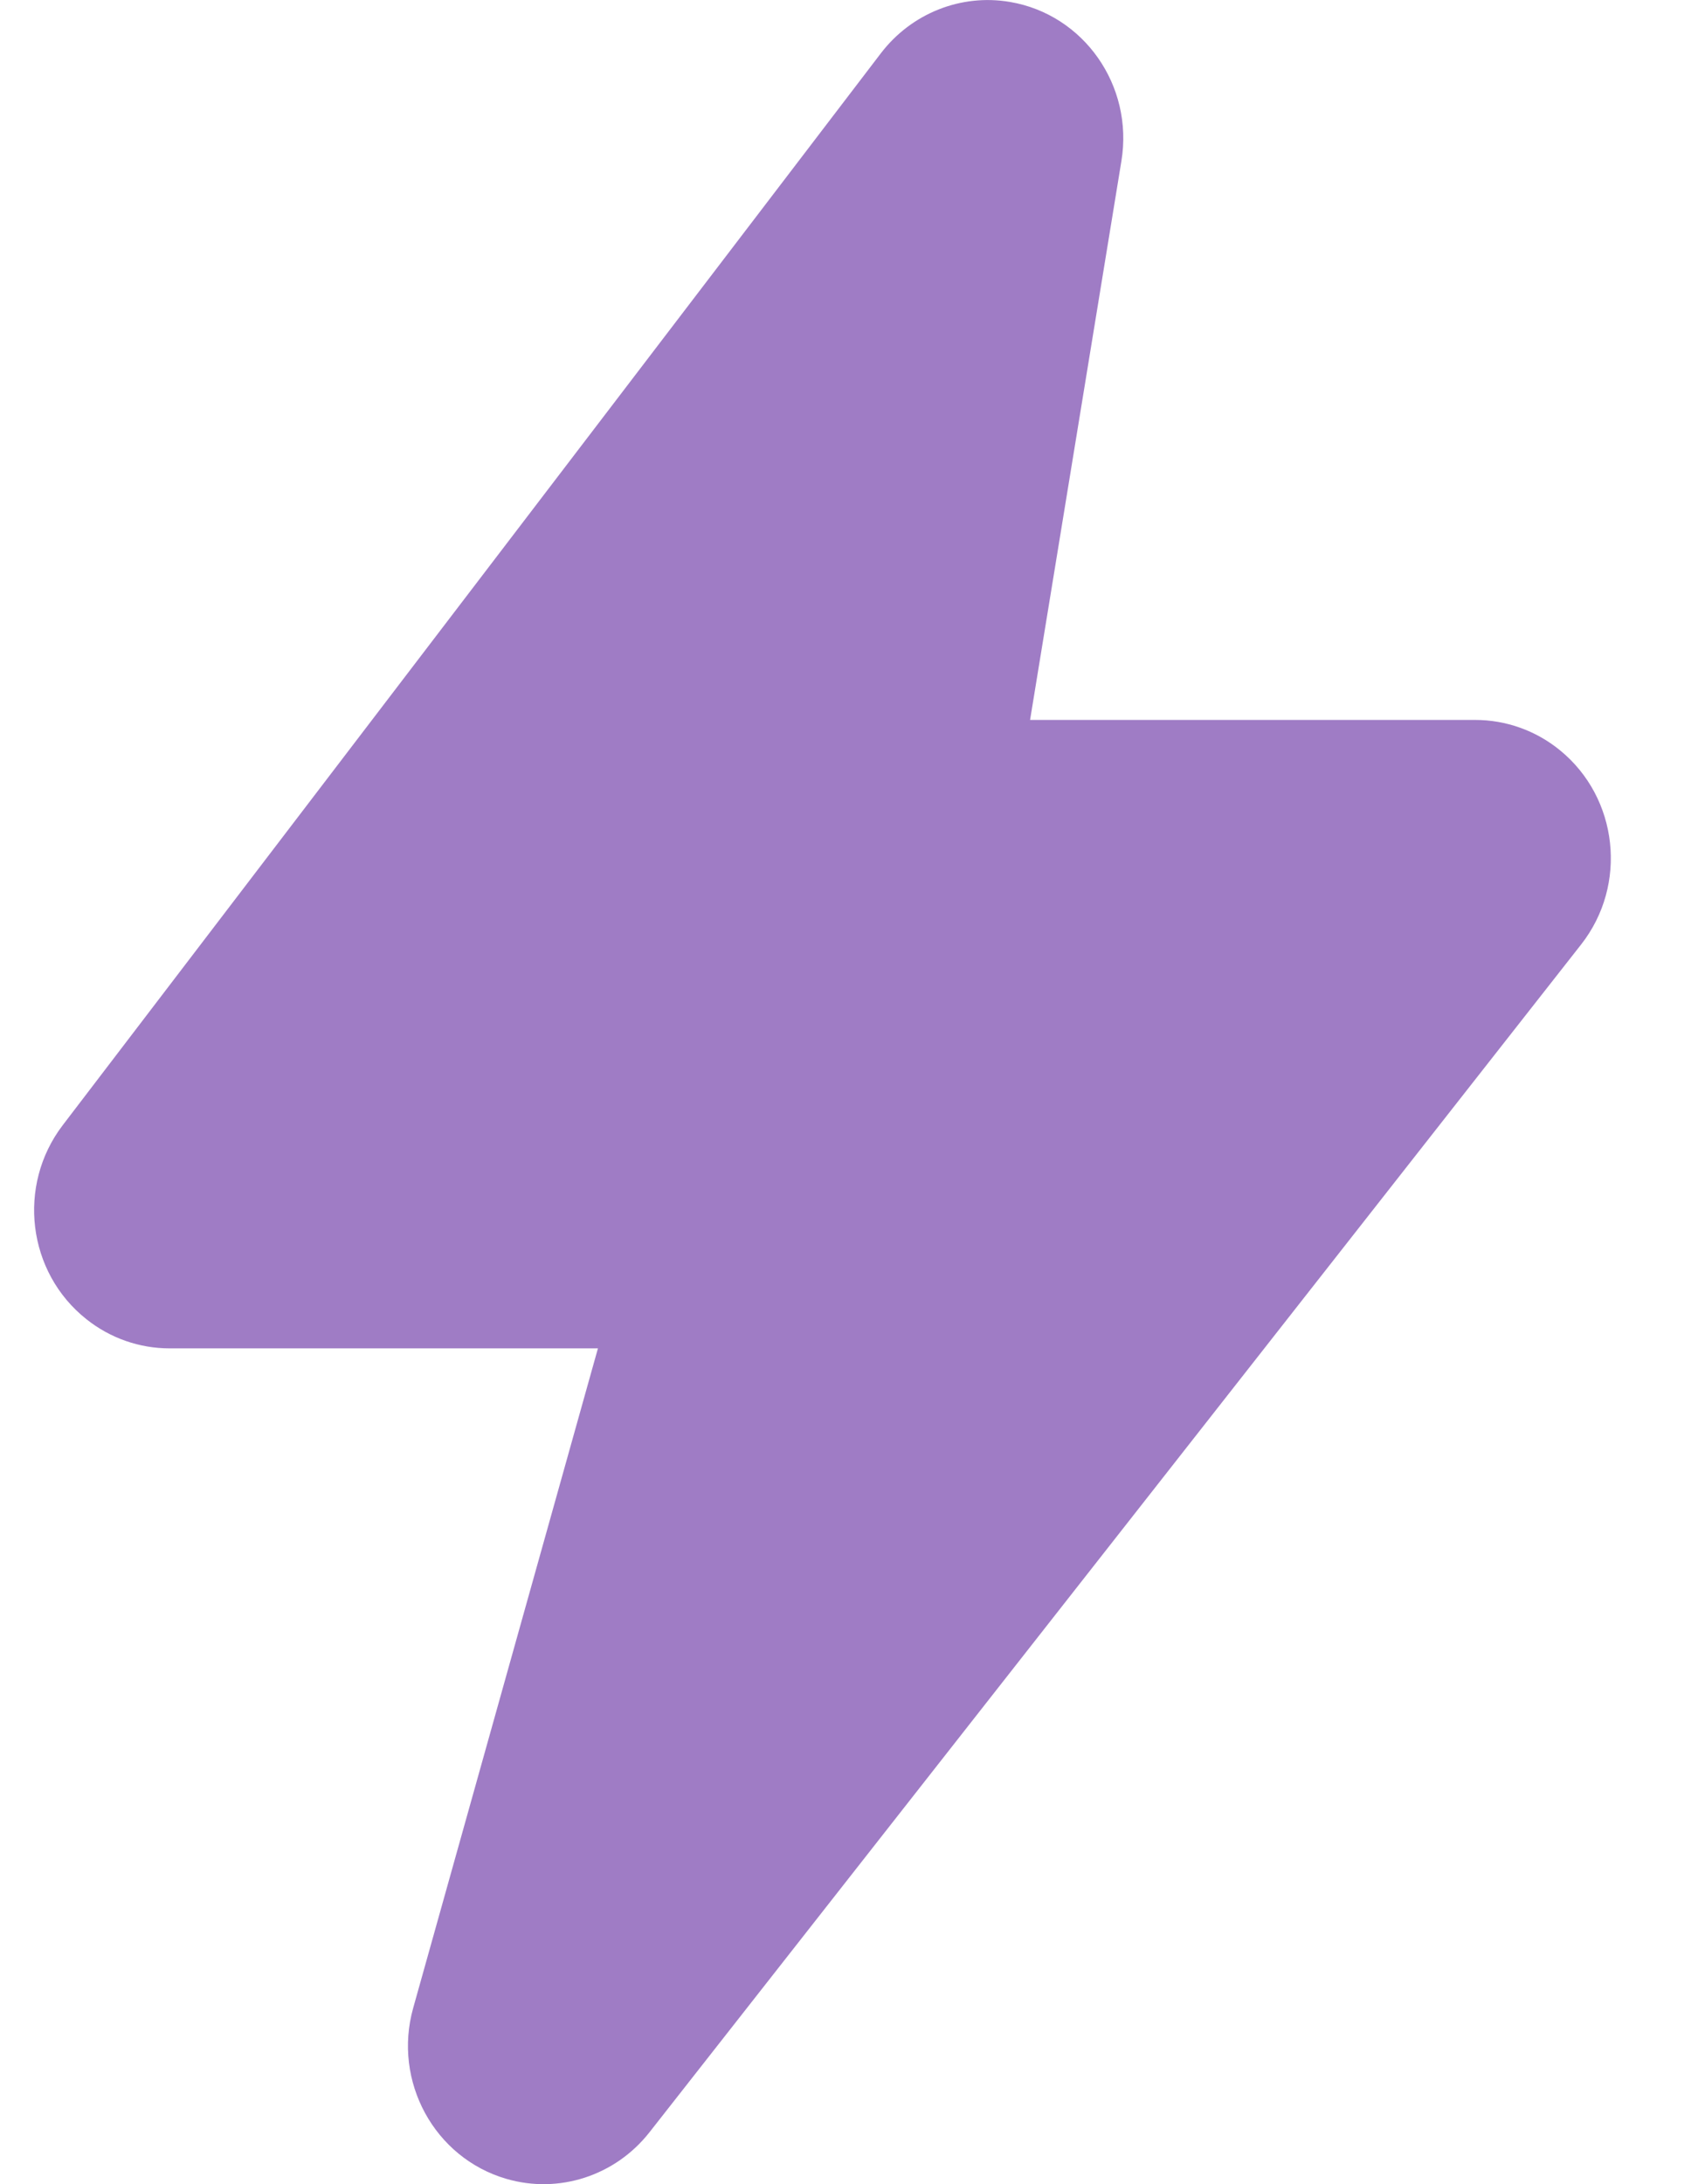 <svg width="14" height="18" viewBox="0 0 14 18" fill="none" xmlns="http://www.w3.org/2000/svg">
<g clip-path="url(#clip0_993_13789)">
<g clip-path="url(#clip1_993_13789)">
<path opacity="0.6" d="M1.399 11.112C1.15 11.112 0.909 11.028 0.713 10.872C0.225 10.486 0.138 9.77 0.517 9.273L7.262 0.44C7.514 0.11 7.923 -0.053 8.327 0.016C8.936 0.119 9.348 0.706 9.246 1.327L8.493 5.933H12.163C12.417 5.933 12.664 6.021 12.862 6.183C13.344 6.576 13.422 7.293 13.036 7.784L5.355 17.572C5.073 17.931 4.608 18.082 4.175 17.956C3.581 17.783 3.237 17.152 3.407 16.547L4.93 11.112H1.399Z" fill="#5F259E"/>
</g>
</g>
<defs>
<clipPath id="clip0_993_13789">
<rect width="13" height="18" fill="white" transform="translate(0.281)"/>
</clipPath>
<clipPath id="clip1_993_13789">
<rect width="13" height="18" fill="white" transform="translate(0.281)"/>
</clipPath>
</defs>
</svg>
